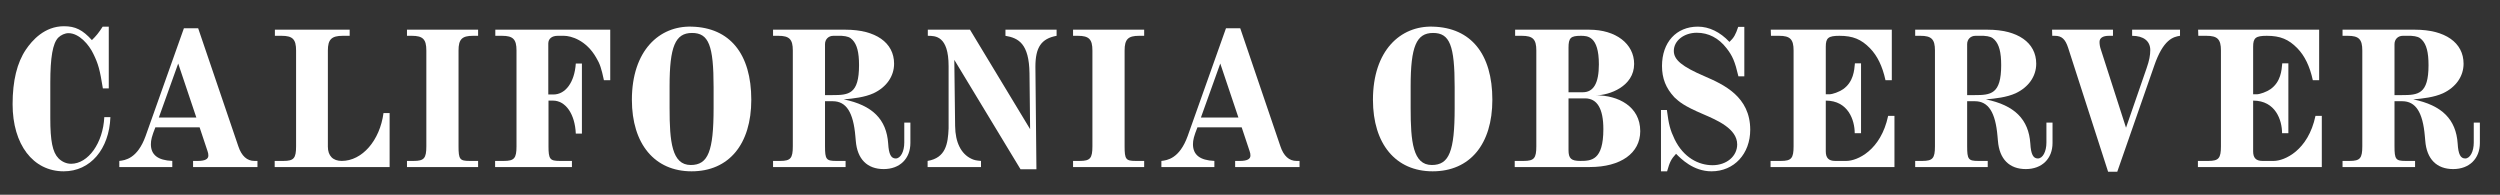 <svg xmlns="http://www.w3.org/2000/svg" viewBox="61.064 58.642 1177.798 91.748" fill="none"><rect x="61.064" y="58.642" width="1177.798" height="91.748" fill="#333333" stroke="none"/><path d="M110.2 113.816C109.624 126.008 102.616 135.8 94.552 135.8C92.344 135.8 90.232 134.84 88.6 133.208C85.816 130.328 84.76 125.048 84.76 114.296V97.688C84.76 85.592 85.912 79.064 88.504 76.376C89.752 75.128 91.672 74.264 93.304 74.264C98.392 74.264 103 79.736 105.016 83.96C107.416 88.856 108.088 91.448 109.528 100.28H112.312V71.192H109.432C107.608 74.072 106.264 75.704 104.344 77.528C100.024 72.728 96.568 71 91.192 71C82.072 71 76.216 77.624 73.24 82.04C69.112 88.184 67 96.632 67 107.768C67 126.68 76.6 139.352 91.096 139.352C103.576 139.352 112.504 128.984 113.08 113.816H110.2Z" fill="white"></path><path d="M153.561 114.008H135.896L145.017 88.568L153.561 114.008ZM129.656 122.744C125.816 133.4 119.96 134.168 117.272 134.456V137.336H142.232V134.456C135.416 134.168 132.152 131.576 132.152 126.584C132.152 124.568 132.632 122.744 134.264 118.616H155.096L158.84 129.848C159.128 130.616 159.225 131.288 159.225 131.96C159.225 133.592 157.592 134.456 154.328 134.456H152.024V137.336H182.361V134.456H180.92C177.464 134.456 174.872 132.152 173.336 127.544L154.424 71.96H147.704L129.656 122.744Z" fill="white"></path><path d="M190.474 137.336H244.618V111.896H241.738C240.01 124.856 231.658 134.456 222.058 134.456C217.93 134.456 215.53 132.056 215.53 127.736V82.424C215.53 77.24 217.258 75.512 222.538 75.512H225.802V72.632H190.57V75.512H193.738C198.922 75.512 200.554 77.144 200.554 82.424V127.544C200.554 133.208 199.498 134.456 194.602 134.456H190.474V137.336Z" fill="white"></path><path d="M252.801 137.336H286.305V134.456H282.273C277.665 134.456 277.089 133.688 277.089 127.544V82.424C277.089 77.144 278.721 75.512 283.905 75.512H286.305V72.632H252.801V75.512H255.105C260.289 75.512 261.921 77.144 261.921 82.424V127.544C261.921 133.208 260.865 134.456 255.969 134.456H252.801V137.336Z" fill="white"></path><path d="M321.583 106.04C327.535 106.04 331.951 112.376 332.335 121.592H335.215V88.568H332.335C331.759 97.304 327.535 103.16 321.775 103.16H319.375V79.16C319.375 76.856 321.103 75.512 323.791 75.512H326.767C330.031 75.512 337.231 77.528 341.935 85.784C343.759 88.76 344.431 91.064 345.583 96.44H348.559V72.632H294.415V75.512H297.583C302.767 75.512 304.399 77.144 304.399 82.424V127.544C304.399 133.208 303.343 134.456 298.447 134.456H294.319V137.336H330.511V134.456H324.751C320.143 134.456 319.471 133.592 319.471 127.544V106.04H321.583Z" fill="white"></path><path d="M376.517 99.224C376.517 80.6 379.205 74.168 387.077 74.168C394.949 74.168 397.253 80.024 397.253 99.704V109.592C397.253 129.944 394.661 136.376 386.501 136.376C377.573 136.376 376.517 125.336 376.517 109.592V99.224ZM386.982 71.192C371.718 70.712 358.758 82.424 358.758 105.656C358.758 126.488 369.509 139.352 386.885 139.352C404.453 139.352 415.013 126.584 415.013 105.656C415.013 84.056 404.934 71.672 386.982 71.192Z" fill="white"></path><path d="M449.742 79.448C449.742 77.144 451.374 75.512 453.678 75.512H457.518C460.302 75.704 461.55 76.184 462.702 77.432C464.814 79.64 465.774 83.288 465.774 89.336C465.774 103.064 460.878 103.448 453.198 103.448H449.742V79.448ZM425.262 137.336H459.438V134.456H454.926C450.318 134.456 449.742 133.688 449.742 127.544V106.328H453.39C459.726 106.328 463.086 111.512 464.046 122.84L464.238 124.952C464.91 133.592 469.614 138.296 477.39 138.296C484.974 138.296 489.966 133.4 489.966 126.008V116.408H487.086V125.816C487.086 130.04 485.358 133.304 483.054 133.304C480.846 133.304 479.79 131.288 479.502 126.296C478.734 114.872 472.11 108.248 458.574 105.464C462.99 105.08 468.366 104.504 472.59 102.584C478.734 99.704 482.286 94.52 482.286 88.664C482.286 78.68 473.55 72.632 459.438 72.632H425.262V75.512H427.758C432.942 75.512 434.574 77.144 434.574 82.424V127.544C434.574 133.208 433.518 134.456 428.622 134.456H425.262V137.336Z" fill="white"></path><path d="M498.08 137.336H523.232V134.456C520.928 134.264 519.968 134.072 518.624 133.4C513.824 131.096 511.136 125.72 511.04 118.04L510.656 86.84L541.856 138.392H549.344L548.864 90.104C548.864 80.888 551.648 76.856 558.848 75.512V72.632H534.752V75.512C540.896 76.568 545.888 79.16 546.08 93.176L546.368 119.48L518.048 72.632H498.176V75.512C501.728 75.512 507.968 75.512 507.968 89.816V119.096C507.68 126.392 506.624 133.016 498.08 134.456V137.336Z" fill="white"></path><path d="M566.6 137.336H600.104V134.456H596.073C591.465 134.456 590.888 133.688 590.888 127.544V82.424C590.888 77.144 592.521 75.512 597.705 75.512H600.104V72.632H566.6V75.512H568.905C574.089 75.512 575.721 77.144 575.721 82.424V127.544C575.721 133.208 574.665 134.456 569.769 134.456H566.6V137.336Z" fill="white"></path><path d="M644.503 114.008H626.839L635.959 88.568L644.503 114.008ZM620.599 122.744C616.759 133.4 610.903 134.168 608.215 134.456V137.336H633.175V134.456C626.359 134.168 623.095 131.576 623.095 126.584C623.095 124.568 623.575 122.744 625.207 118.616H646.039L649.783 129.848C650.071 130.616 650.167 131.288 650.167 131.96C650.167 133.592 648.535 134.456 645.271 134.456H642.967V137.336H673.303V134.456H671.863C668.407 134.456 665.815 132.152 664.279 127.544L645.367 71.96H638.647L620.599 122.744Z" fill="white"></path><path d="M725.646 99.224C725.646 80.6 728.334 74.168 736.206 74.168C744.078 74.168 746.382 80.024 746.382 99.704V109.592C746.382 129.944 743.79 136.376 735.63 136.376C726.702 136.376 725.646 125.336 725.646 109.592V99.224ZM736.11 71.192C720.846 70.712 707.886 82.424 707.886 105.656C707.886 126.488 718.638 139.352 736.014 139.352C753.582 139.352 764.142 126.584 764.142 105.656C764.142 84.056 754.062 71.672 736.11 71.192Z" fill="white"></path><path d="M800.023 81.08C800.023 76.472 801.079 75.512 805.783 75.512C808.855 75.512 814.327 75.512 814.327 88.952C814.327 97.784 811.831 102.104 806.743 102.104H800.023V81.08ZM807.799 104.984C813.559 104.984 816.439 109.88 816.439 119.48C816.439 134.168 810.775 134.456 805.591 134.456C801.271 134.456 800.023 133.304 800.023 129.368V104.984H807.799ZM774.679 137.336H810.103C824.599 137.336 833.815 130.808 833.815 120.44C833.815 108.728 823.351 103.544 812.983 103.544C819.127 103.544 830.935 99.416 830.935 88.76C830.935 79.256 822.295 72.632 809.815 72.632H774.871V75.512H778.039C783.223 75.512 784.855 77.144 784.855 82.424V127.544C784.855 133.208 783.799 134.456 778.903 134.456H774.679V137.336Z" fill="white"></path><path d="M843.584 110.456V139.352H846.464C847.712 134.936 848.384 133.592 850.688 131.096C852.992 133.4 858.752 139.352 867.392 139.352C878.048 139.352 885.632 131.096 885.632 119.768C885.632 104.12 873.056 98.456 864.224 94.616C853.472 90.008 849.632 86.84 849.632 82.616C849.632 77.816 854.432 74.072 860.48 74.072C865.952 74.072 870.752 76.568 874.4 81.272C877.28 84.92 878.432 87.608 880.064 94.616H882.848V71.288H879.968C878.72 75.032 877.952 76.376 875.84 78.392C871.424 73.688 866.24 71.192 860.96 71.192C850.784 71.192 844.064 78.584 844.064 89.72C844.064 95.576 845.888 100.184 849.92 104.504C852.128 106.52 854.048 108.44 863.552 112.472C869.984 115.256 879.488 119.288 879.488 126.68C879.488 132.248 874.496 136.472 867.872 136.472C861.344 136.472 854.24 132.92 850.016 124.28C847.904 119.864 847.232 117.272 846.368 110.456H843.584Z" fill="white"></path><path d="M953.577 137.336V113.24H950.601C947.145 129.56 936.009 134.456 930.921 134.456H925.641C922.569 134.456 921.225 133.016 921.225 129.944V106.04C931.785 106.04 934.857 115.256 934.857 121.4H937.833V88.472H934.953C934.665 91.736 934.281 97.208 929.385 100.664C927.561 101.912 924.489 103.064 922.857 103.064H921.225V80.6C921.225 76.472 922.473 75.512 927.657 75.512C933.993 75.512 937.929 77.144 942.057 81.368C945.513 84.92 947.913 89.816 949.353 96.44H952.329V72.632H895.305L895.401 75.512H899.241C904.425 75.512 906.057 77.144 906.057 82.424V127.544C906.057 133.208 905.001 134.456 900.105 134.456H895.209V137.336H953.577Z" fill="white"></path><path d="M987.826 79.448C987.826 77.144 989.458 75.512 991.762 75.512H995.602C998.386 75.704 999.634 76.184 1000.79 77.432C1002.9 79.64 1003.86 83.288 1003.86 89.336C1003.86 103.064 998.962 103.448 991.282 103.448H987.826V79.448ZM963.346 137.336H997.522V134.456H993.01C988.402 134.456 987.826 133.688 987.826 127.544V106.328H991.474C997.81 106.328 1001.17 111.512 1002.13 122.84L1002.32 124.952C1002.99 133.592 1007.7 138.296 1015.47 138.296C1023.06 138.296 1028.05 133.4 1028.05 126.008V116.408H1025.17V125.816C1025.17 130.04 1023.44 133.304 1021.14 133.304C1018.93 133.304 1017.87 131.288 1017.59 126.296C1016.82 114.872 1010.19 108.248 996.658 105.464C1001.07 105.08 1006.45 104.504 1010.67 102.584C1016.82 99.704 1020.37 94.52 1020.37 88.664C1020.37 78.68 1011.63 72.632 997.522 72.632H963.346V75.512H965.842C971.026 75.512 972.658 77.144 972.658 82.424V127.544C972.658 133.208 971.602 134.456 966.706 134.456H963.346V137.336Z" fill="white"></path><path d="M1075.92 89.72C1080.24 77.048 1085.04 75.992 1088.11 75.512V72.632H1065.55V75.512C1070.93 75.512 1074.1 78.008 1074.1 82.232C1074.1 84.632 1073.62 87.224 1072.37 90.776L1062.67 118.808L1050.87 82.136C1050.39 80.792 1050.19 79.544 1050.19 78.392C1050.19 76.568 1051.73 75.512 1054.61 75.512H1056.53V72.632H1027.83L1027.92 75.512H1029.17C1032.34 75.512 1034.07 77.048 1035.41 81.176L1054.23 139.544H1058.55L1075.92 89.72Z" fill="white"></path><path d="M1154.91 137.336V113.24H1151.93C1148.48 129.56 1137.34 134.456 1132.25 134.456H1126.97C1123.9 134.456 1122.56 133.016 1122.56 129.944V106.04C1133.12 106.04 1136.19 115.256 1136.19 121.4H1139.16V88.472H1136.28C1136 91.736 1135.61 97.208 1130.72 100.664C1128.89 101.912 1125.82 103.064 1124.19 103.064H1122.56V80.6C1122.56 76.472 1123.8 75.512 1128.99 75.512C1135.32 75.512 1139.26 77.144 1143.39 81.368C1146.84 84.92 1149.24 89.816 1150.68 96.44H1153.66V72.632H1096.64L1096.73 75.512H1100.57C1105.76 75.512 1107.39 77.144 1107.39 82.424V127.544C1107.39 133.208 1106.33 134.456 1101.44 134.456H1096.54V137.336H1154.91Z" fill="white"></path><path d="M1189.16 79.448C1189.16 77.144 1190.79 75.512 1193.09 75.512H1196.93C1199.72 75.704 1200.96 76.184 1202.12 77.432C1204.23 79.64 1205.19 83.288 1205.19 89.336C1205.19 103.064 1200.29 103.448 1192.61 103.448H1189.16V79.448ZM1164.68 137.336H1198.85V134.456H1194.34C1189.73 134.456 1189.16 133.688 1189.16 127.544V106.328H1192.8C1199.14 106.328 1202.5 111.512 1203.46 122.84L1203.65 124.952C1204.32 133.592 1209.03 138.296 1216.8 138.296C1224.39 138.296 1229.38 133.4 1229.38 126.008V116.408H1226.5V125.816C1226.5 130.04 1224.77 133.304 1222.47 133.304C1220.26 133.304 1219.2 131.288 1218.92 126.296C1218.15 114.872 1211.52 108.248 1197.99 105.464C1202.4 105.08 1207.78 104.504 1212 102.584C1218.15 99.704 1221.7 94.52 1221.7 88.664C1221.7 78.68 1212.96 72.632 1198.85 72.632H1164.68V75.512H1167.17C1172.36 75.512 1173.99 77.144 1173.99 82.424V127.544C1173.99 133.208 1172.93 134.456 1168.04 134.456H1164.68V137.336Z" fill="white"></path></svg>
